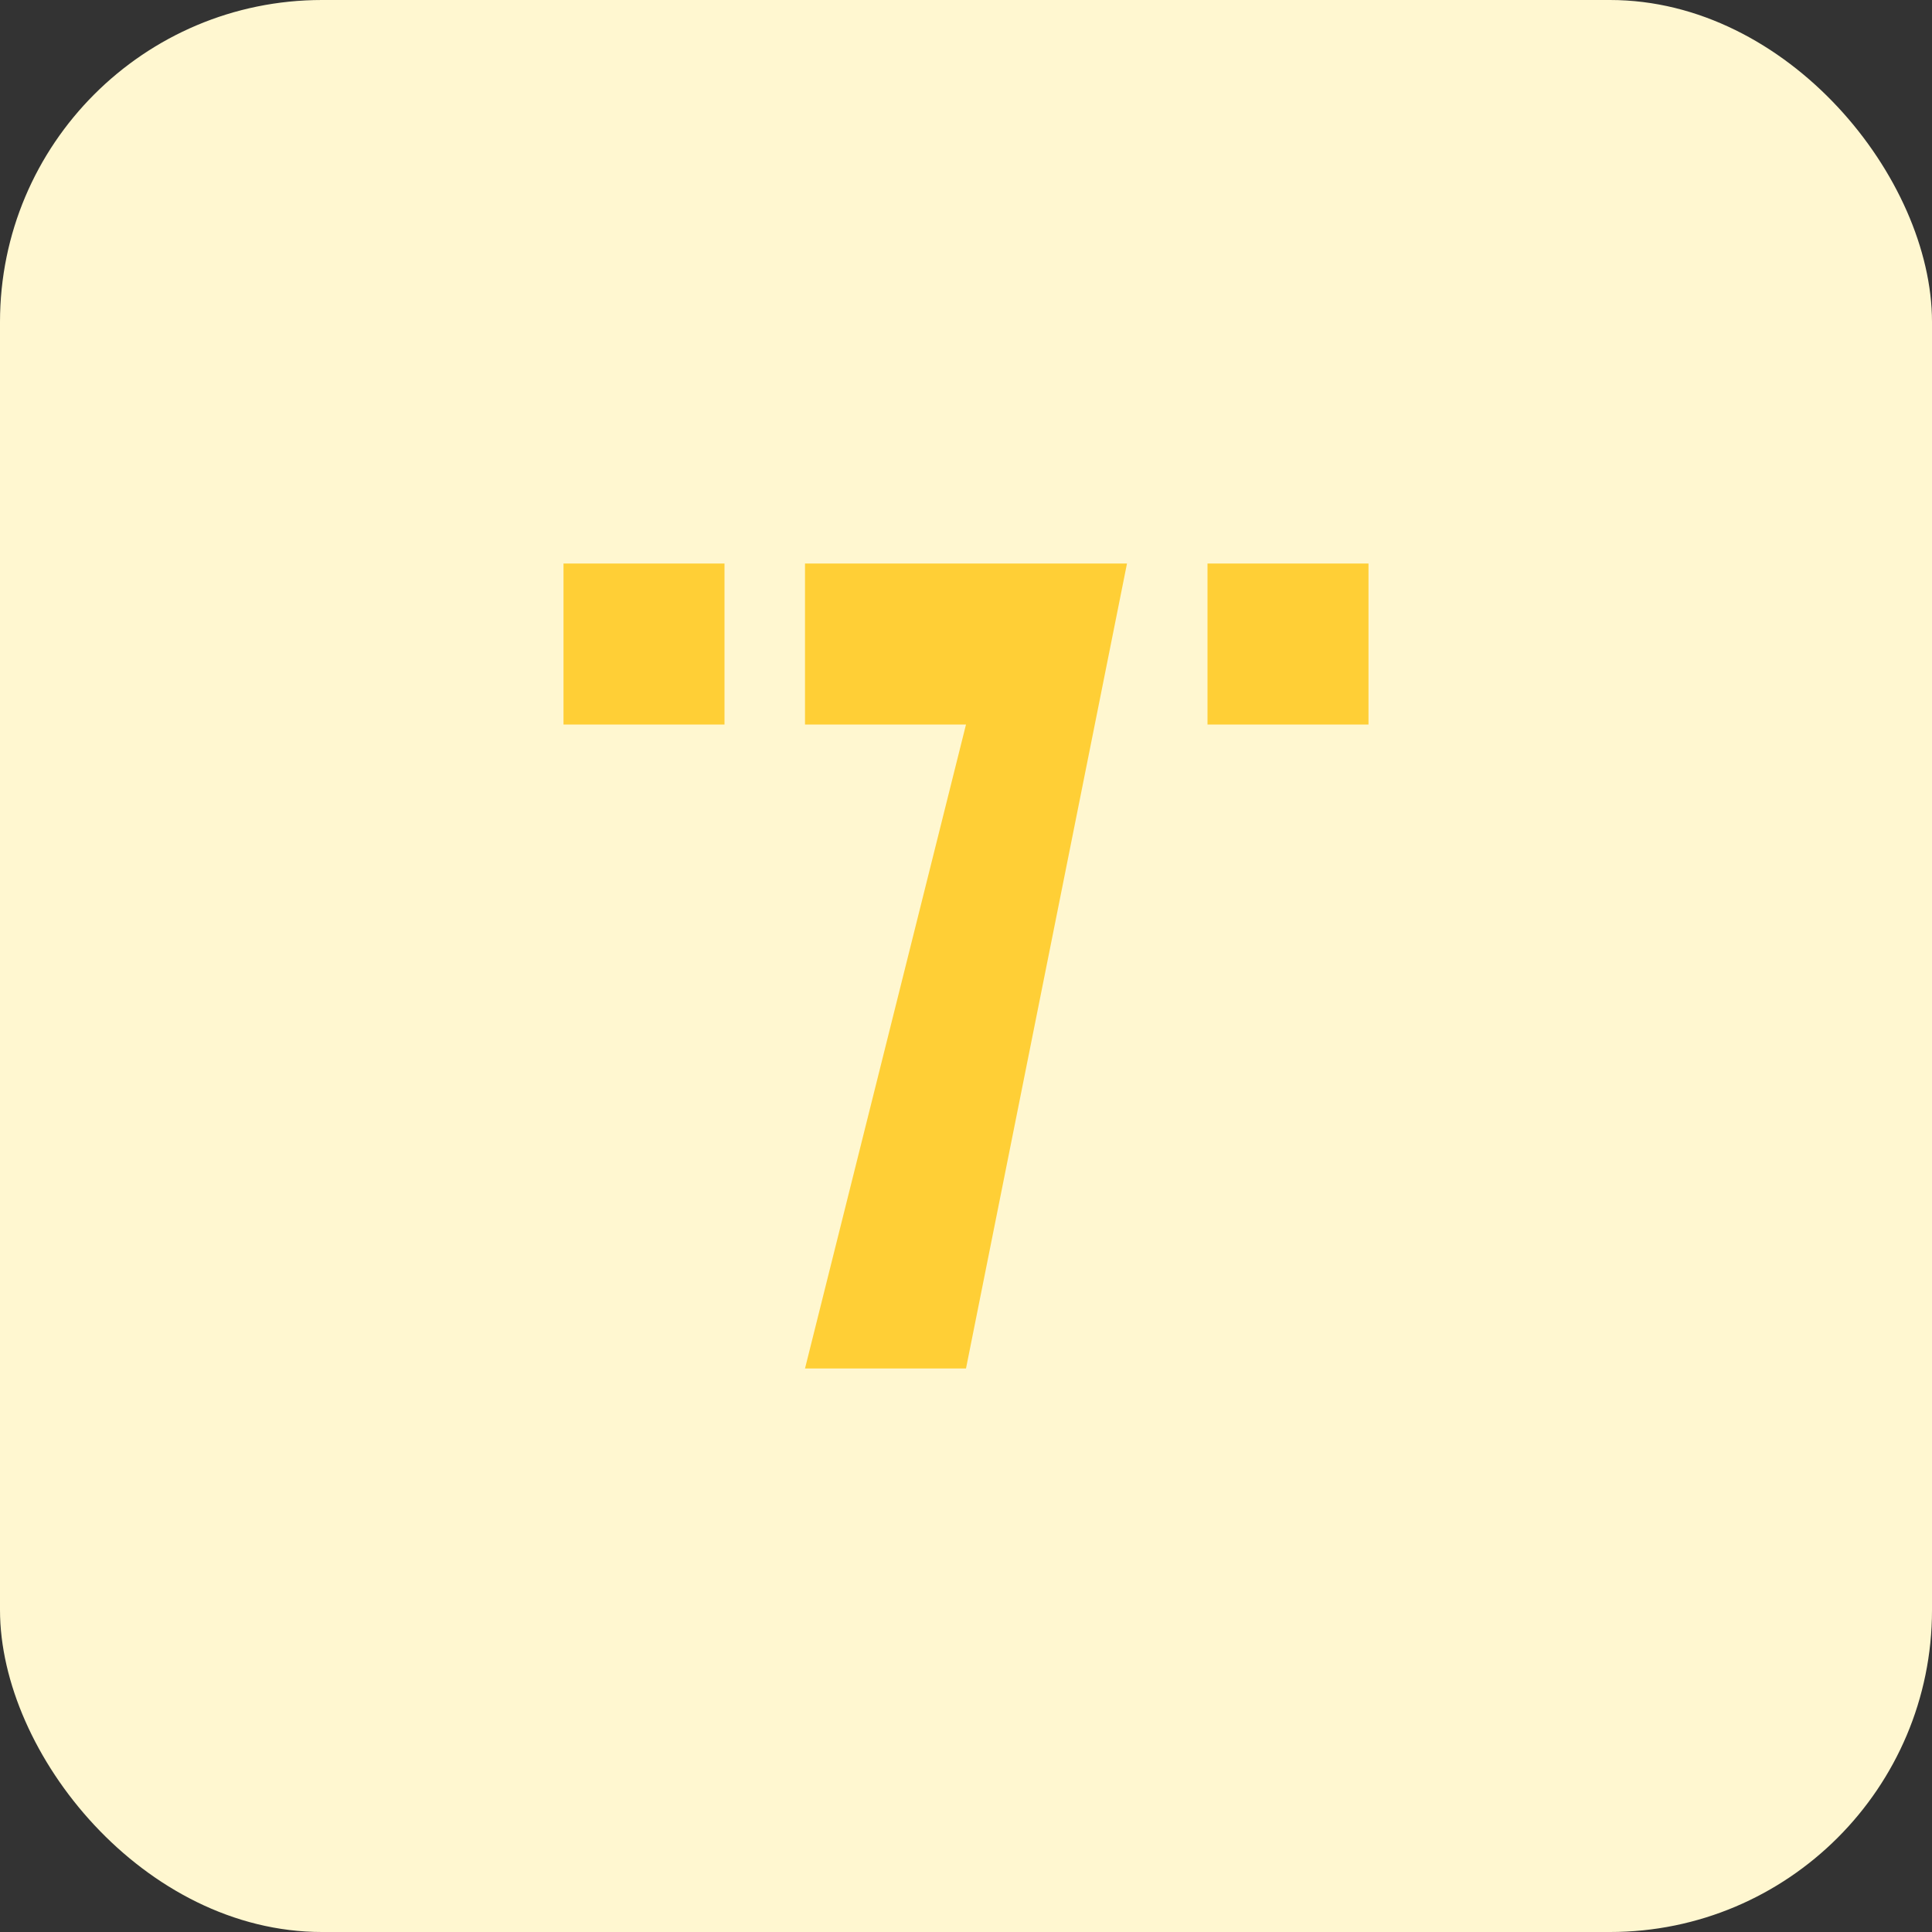 <svg width="24" height="24" viewBox="0 0 24 24" xmlns="http://www.w3.org/2000/svg">
  <rect x="0" y="0" width="24" height="24" fill="#333333" stroke="none"/>
  <rect width="24" height="24" rx="4" fill="#FFF7D0"></rect>
  <path fill="#FFCF36" d="M7 7H9V9H7V7ZM15 7H17V9H15V7ZM10 7H14L12 17H10L12 9H10V7Z"></path>
</svg>
